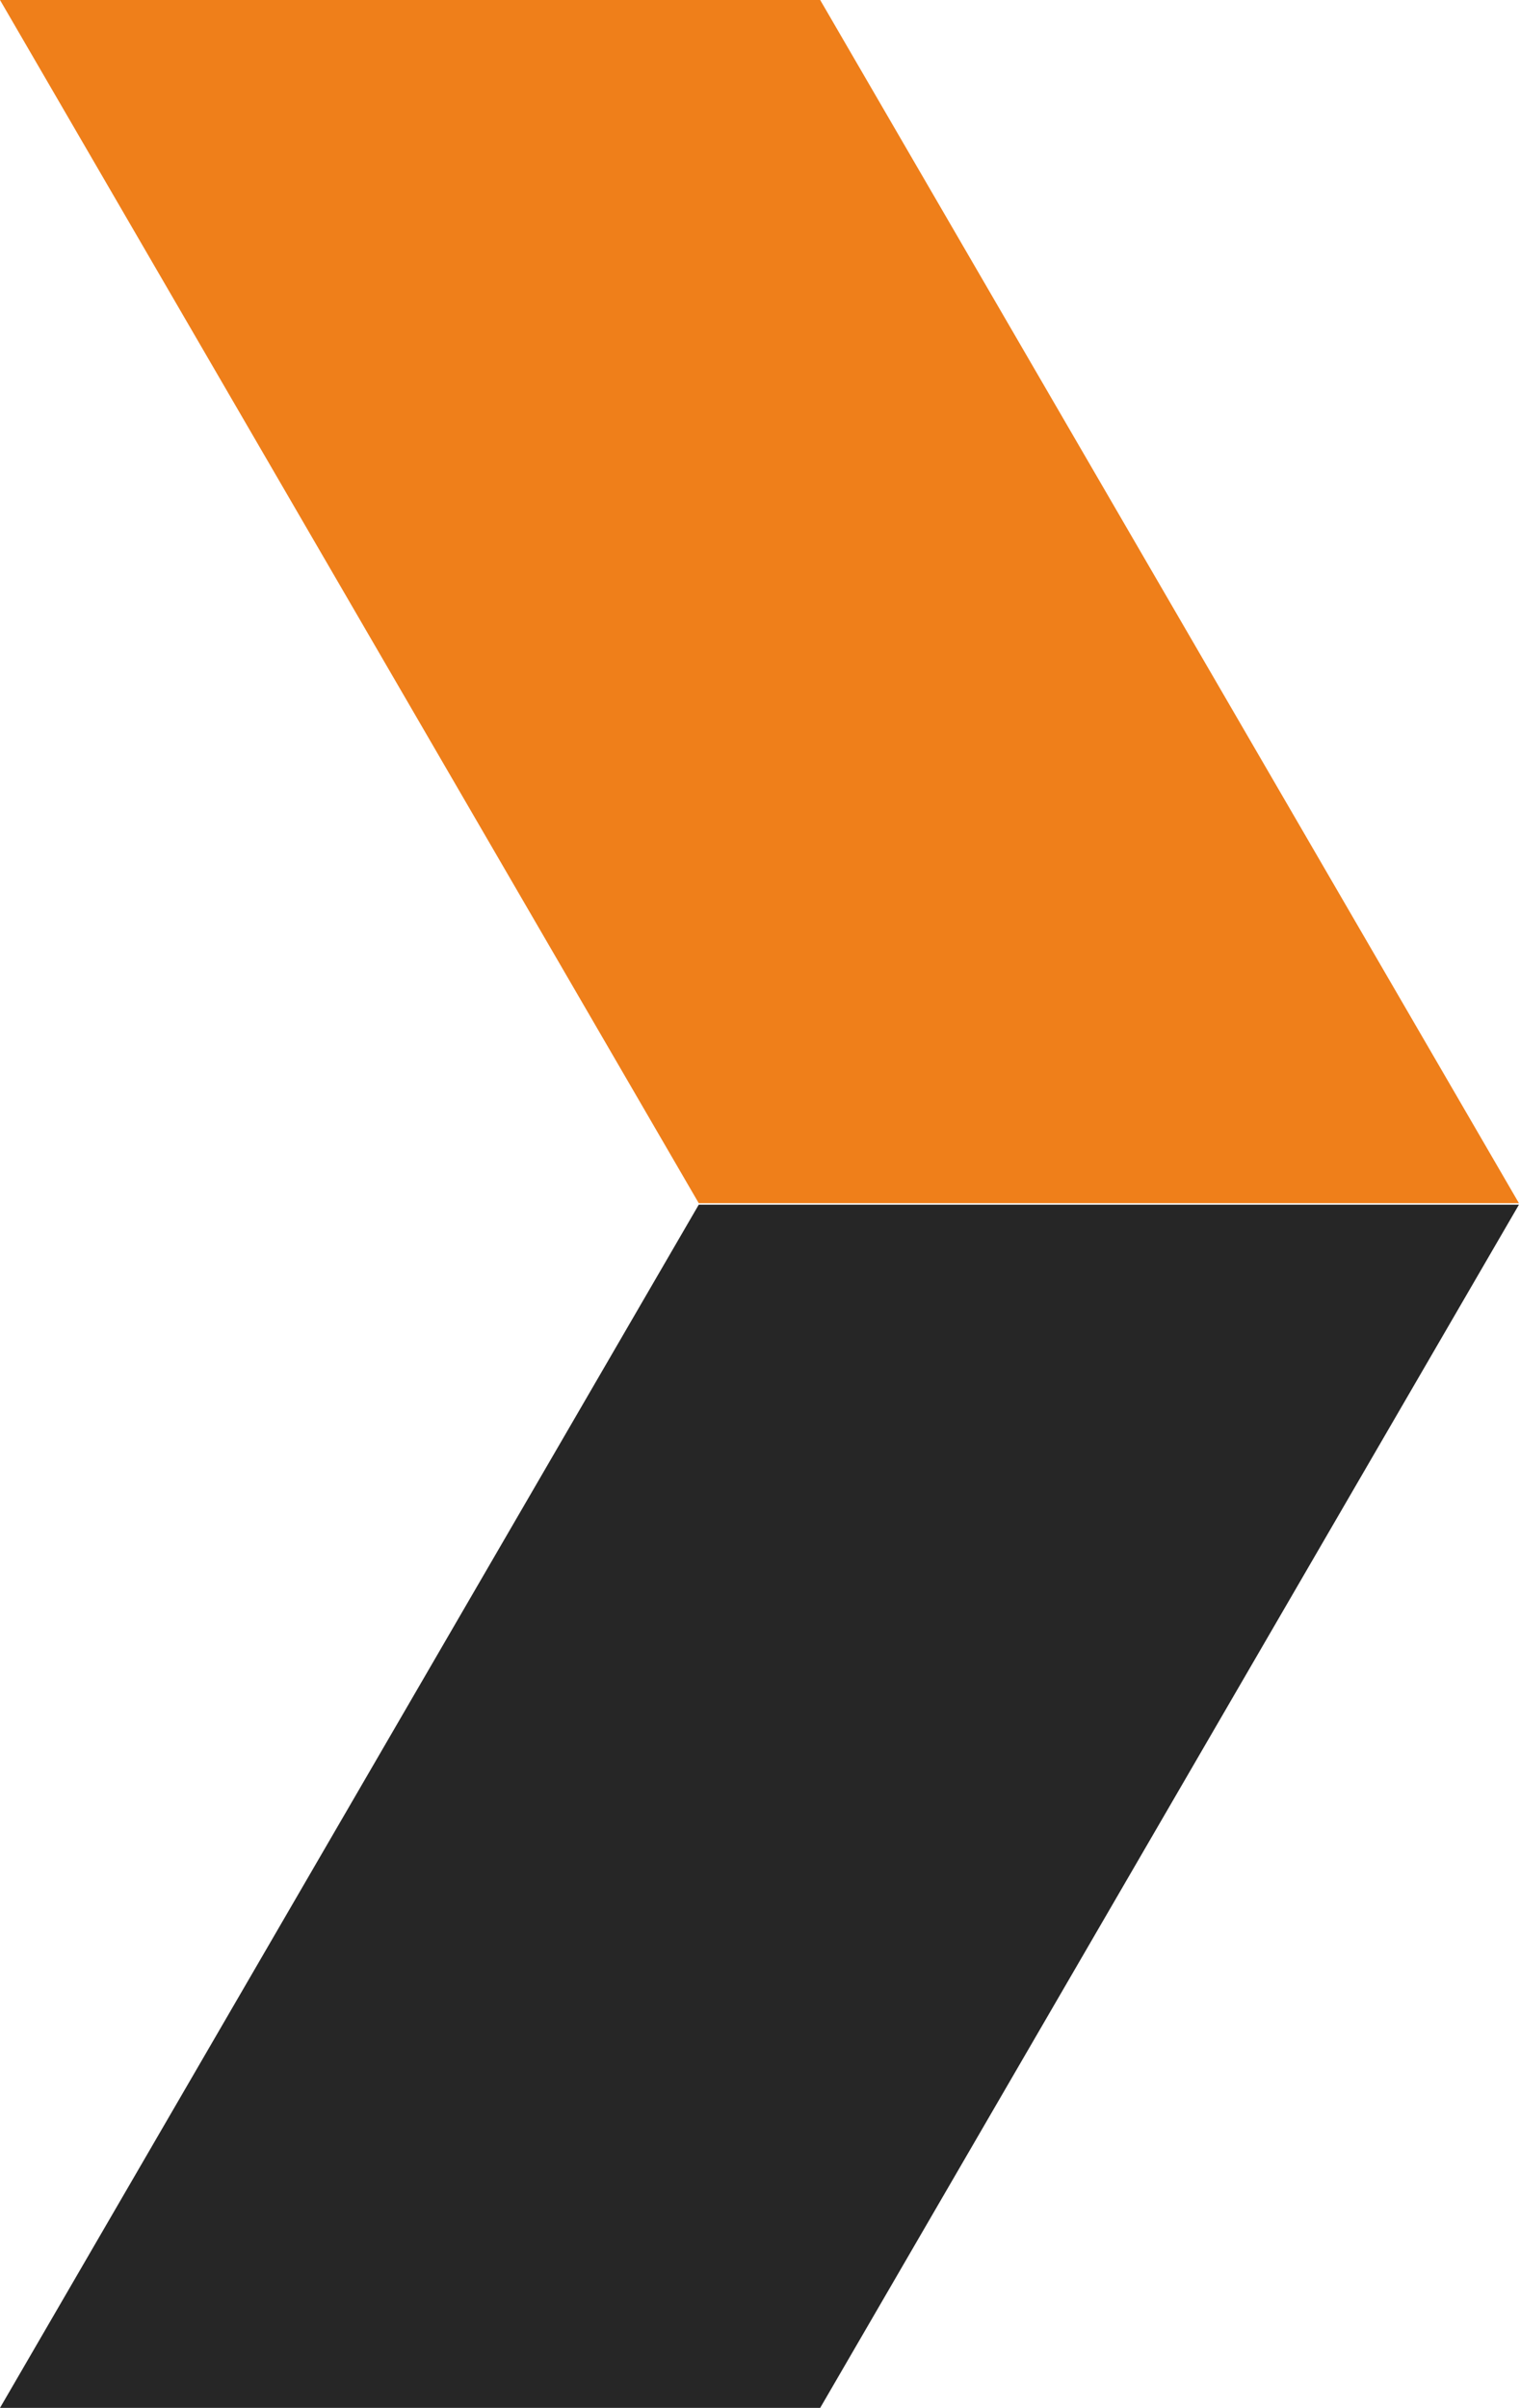 <svg width="286" height="453" viewBox="0 0 286 453" fill="none" xmlns="http://www.w3.org/2000/svg">
<path d="M154.325 453H0L131.474 226.643H285.799L154.325 453Z" fill="#262626"/>
<path d="M154.325 0H0L131.474 226.358H285.799L154.325 0Z" fill="#EF7F1A"/>
</svg>
